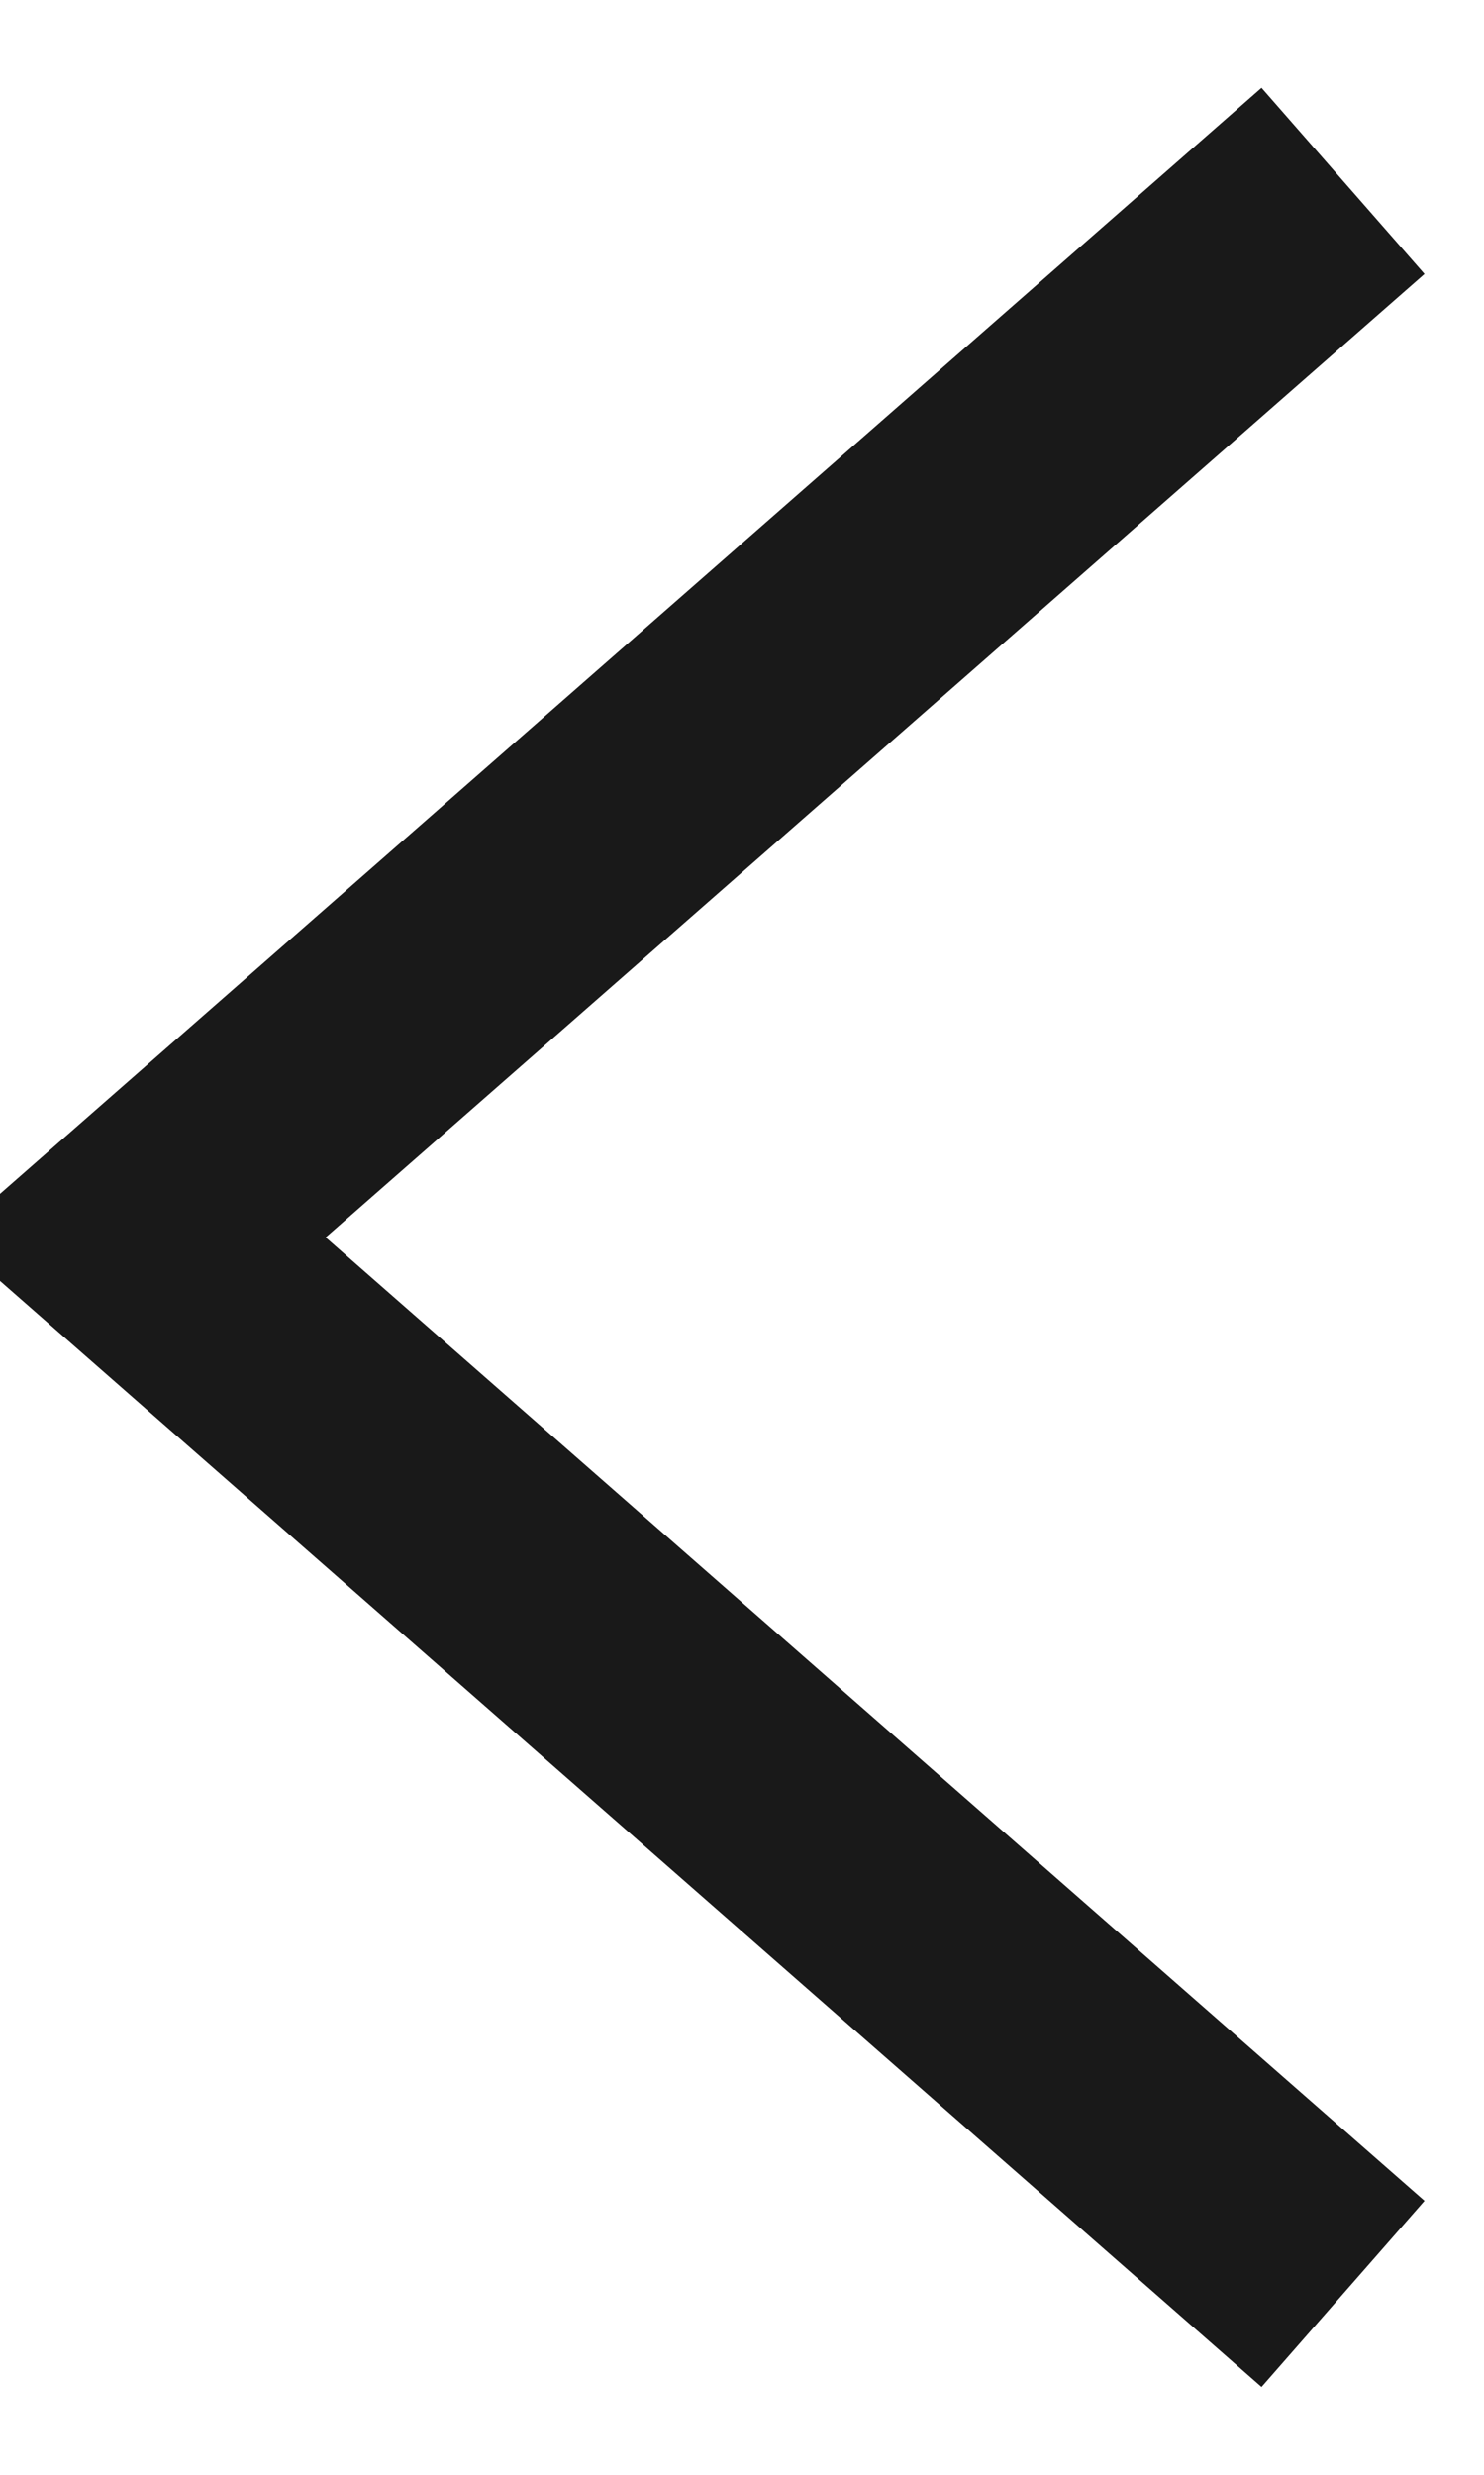<?xml version="1.0" encoding="UTF-8"?>
<svg width="6px" height="10px" viewBox="0 0 6 10" version="1.1" xmlns="http://www.w3.org/2000/svg" xmlns:xlink="http://www.w3.org/1999/xlink">
    <!-- Generator: Sketch 55.2 (78181) - https://sketchapp.com -->
    <title>路径 2</title>
    <desc>Created with Sketch.</desc>
    <g id="页面-1" stroke="none" stroke-width="1" fill="none" fill-rule="evenodd" opacity="0.9">
        <g id="案例详情-CCS" transform="translate(-1429, -804)" stroke="#000000">
            <g id="编组-31" transform="translate(1411, 788)">
                <g id="编组-4备份-4" transform="translate(21, 21) scale(-1, 1) translate(-21, -21) ">
                    <polyline id="路径-2" points="18.57 16.731 23.442 21 18.57 25.269"></polyline>
                </g>
            </g>
        </g>
    </g>
</svg>